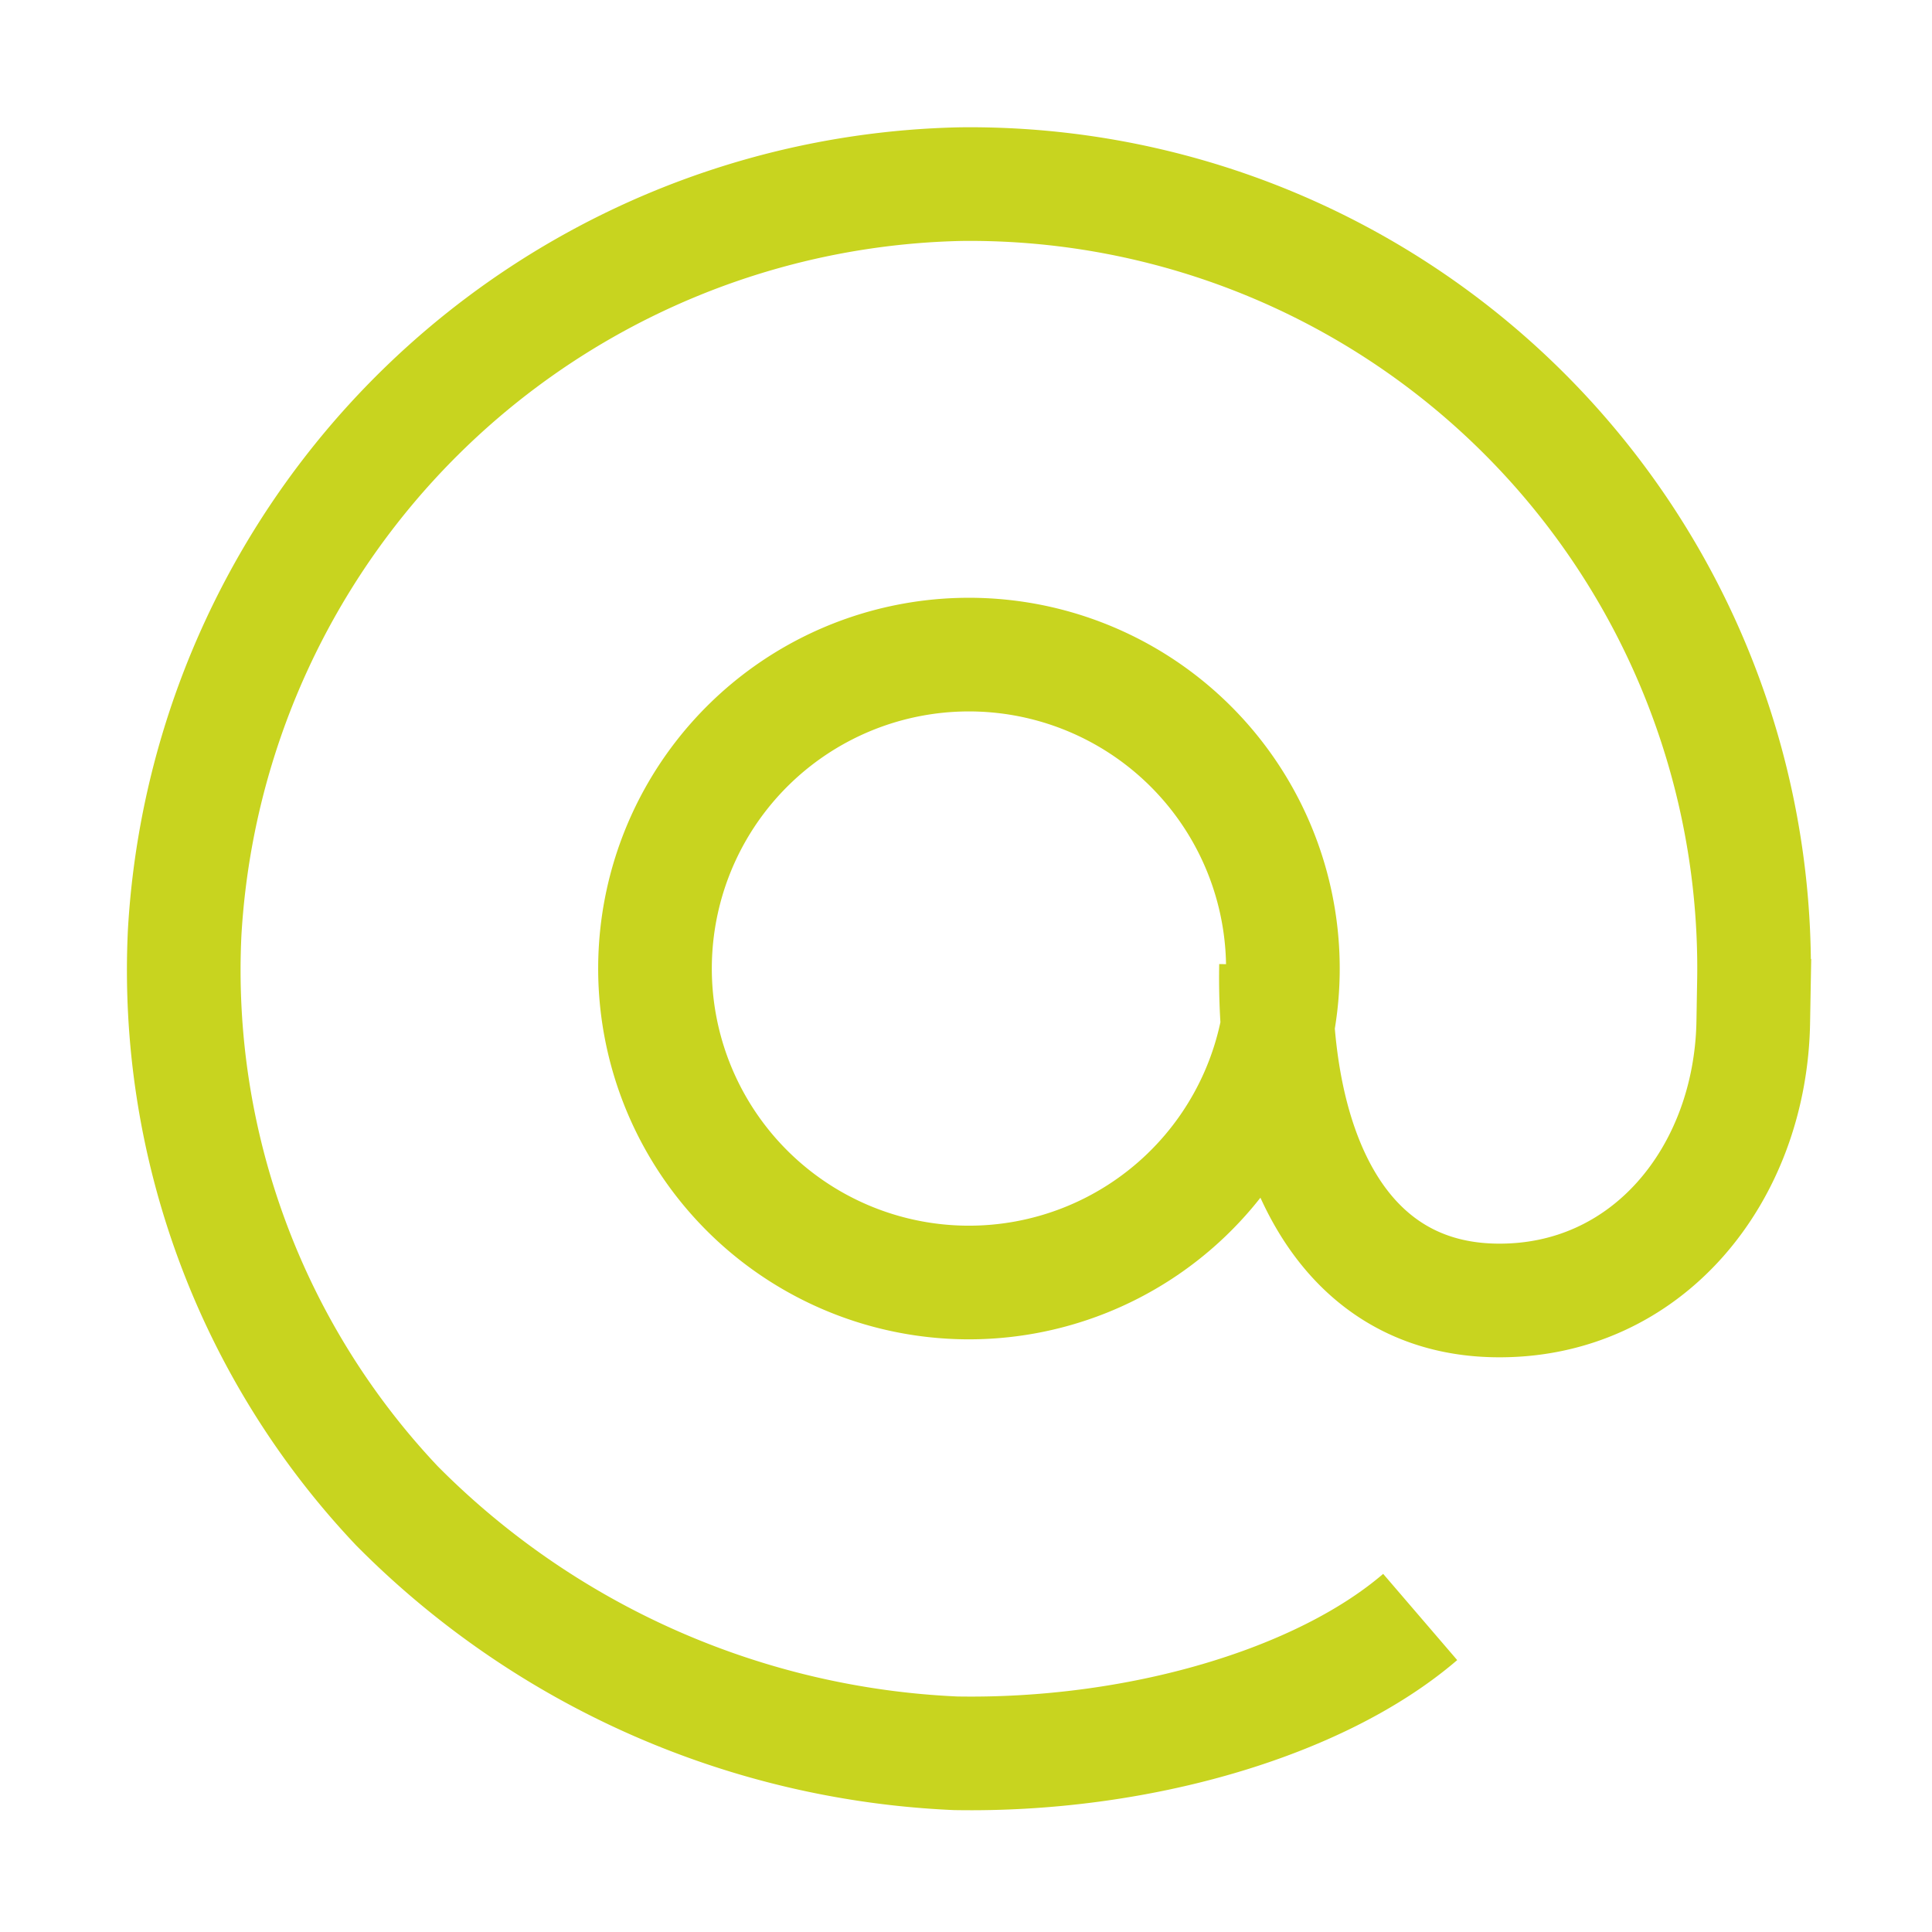 <svg xmlns="http://www.w3.org/2000/svg" xmlns:xlink="http://www.w3.org/1999/xlink" width="34" height="34" viewBox="0 0 34 34">
  <defs>
    <clipPath id="clip-icon-email">
      <rect width="34" height="34"/>
    </clipPath>
  </defs>
  <g id="icon-email" clip-path="url(#clip-icon-email)">
    <g id="E-Mail" transform="translate(3.002 2.995)">
      <g id="Gruppe_23337" data-name="Gruppe 23337">
        <path id="Pfad_1571" data-name="Pfad 1571" d="M13.813,19.336a5.525,5.525,0,1,1,5.523-5.524A5.525,5.525,0,0,1,13.813,19.336Zm5.4-5.681c0,3.333,1.276,5.834,3.956,5.834s4.459-2.3,4.459-4.978v-.7a13.8,13.8,0,0,0-14.2-13.8A13.978,13.978,0,0,0,0,13.418,13.718,13.718,0,0,0,3.912,23.441a14.75,14.75,0,0,0,9.907,4.182c3.188,0,6.386-.989,8.131-2.541" transform="translate(0.482) rotate(1)" fill="none" stroke="#c8d41f" stroke-width="2" fill-rule="evenodd"/>
      </g>
    </g>
  </g>
</svg>
